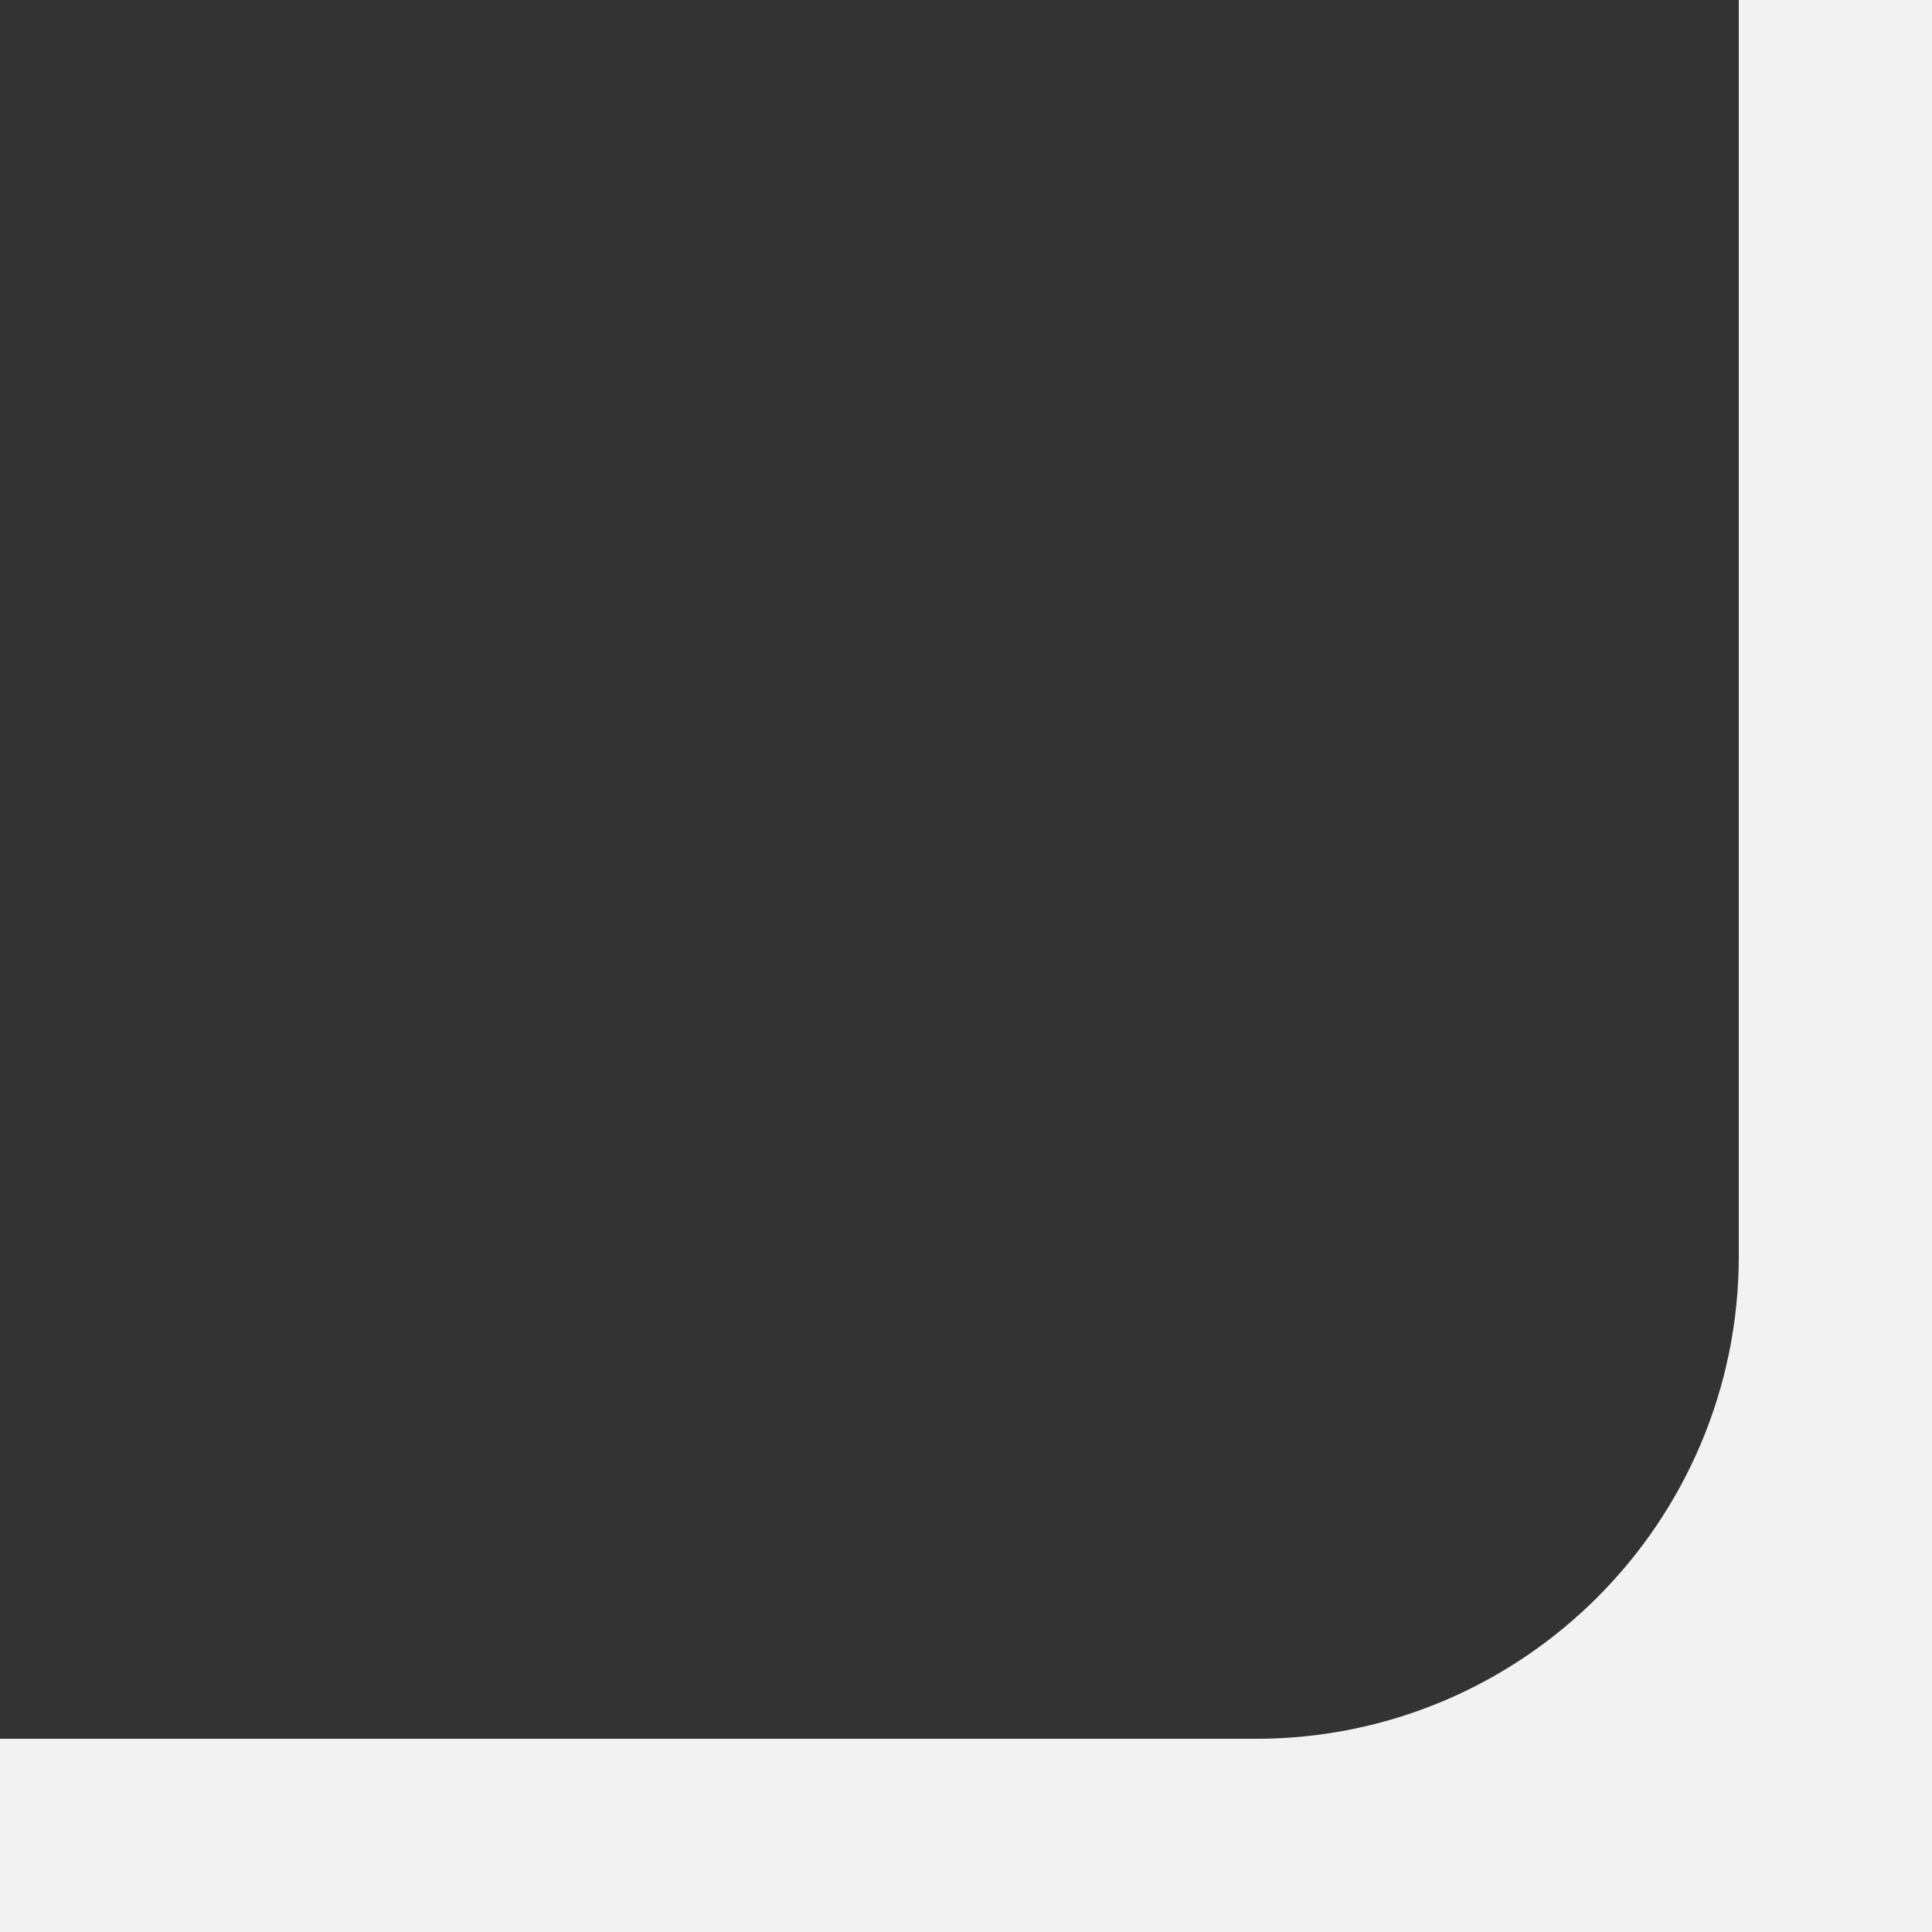 <?xml version="1.0" encoding="UTF-8"?> <svg xmlns="http://www.w3.org/2000/svg" width="100" height="100" viewBox="0 0 100 100" fill="none"><rect x="0" y="0" width="100" height="100" fill="#333333" stroke="none"/><path fill-rule="evenodd" clip-rule="evenodd" d="M0 90V100H100V0H90V65C90 78.807 78.807 90 65 90H0Z" fill="#F2F2F2"></path></svg> 